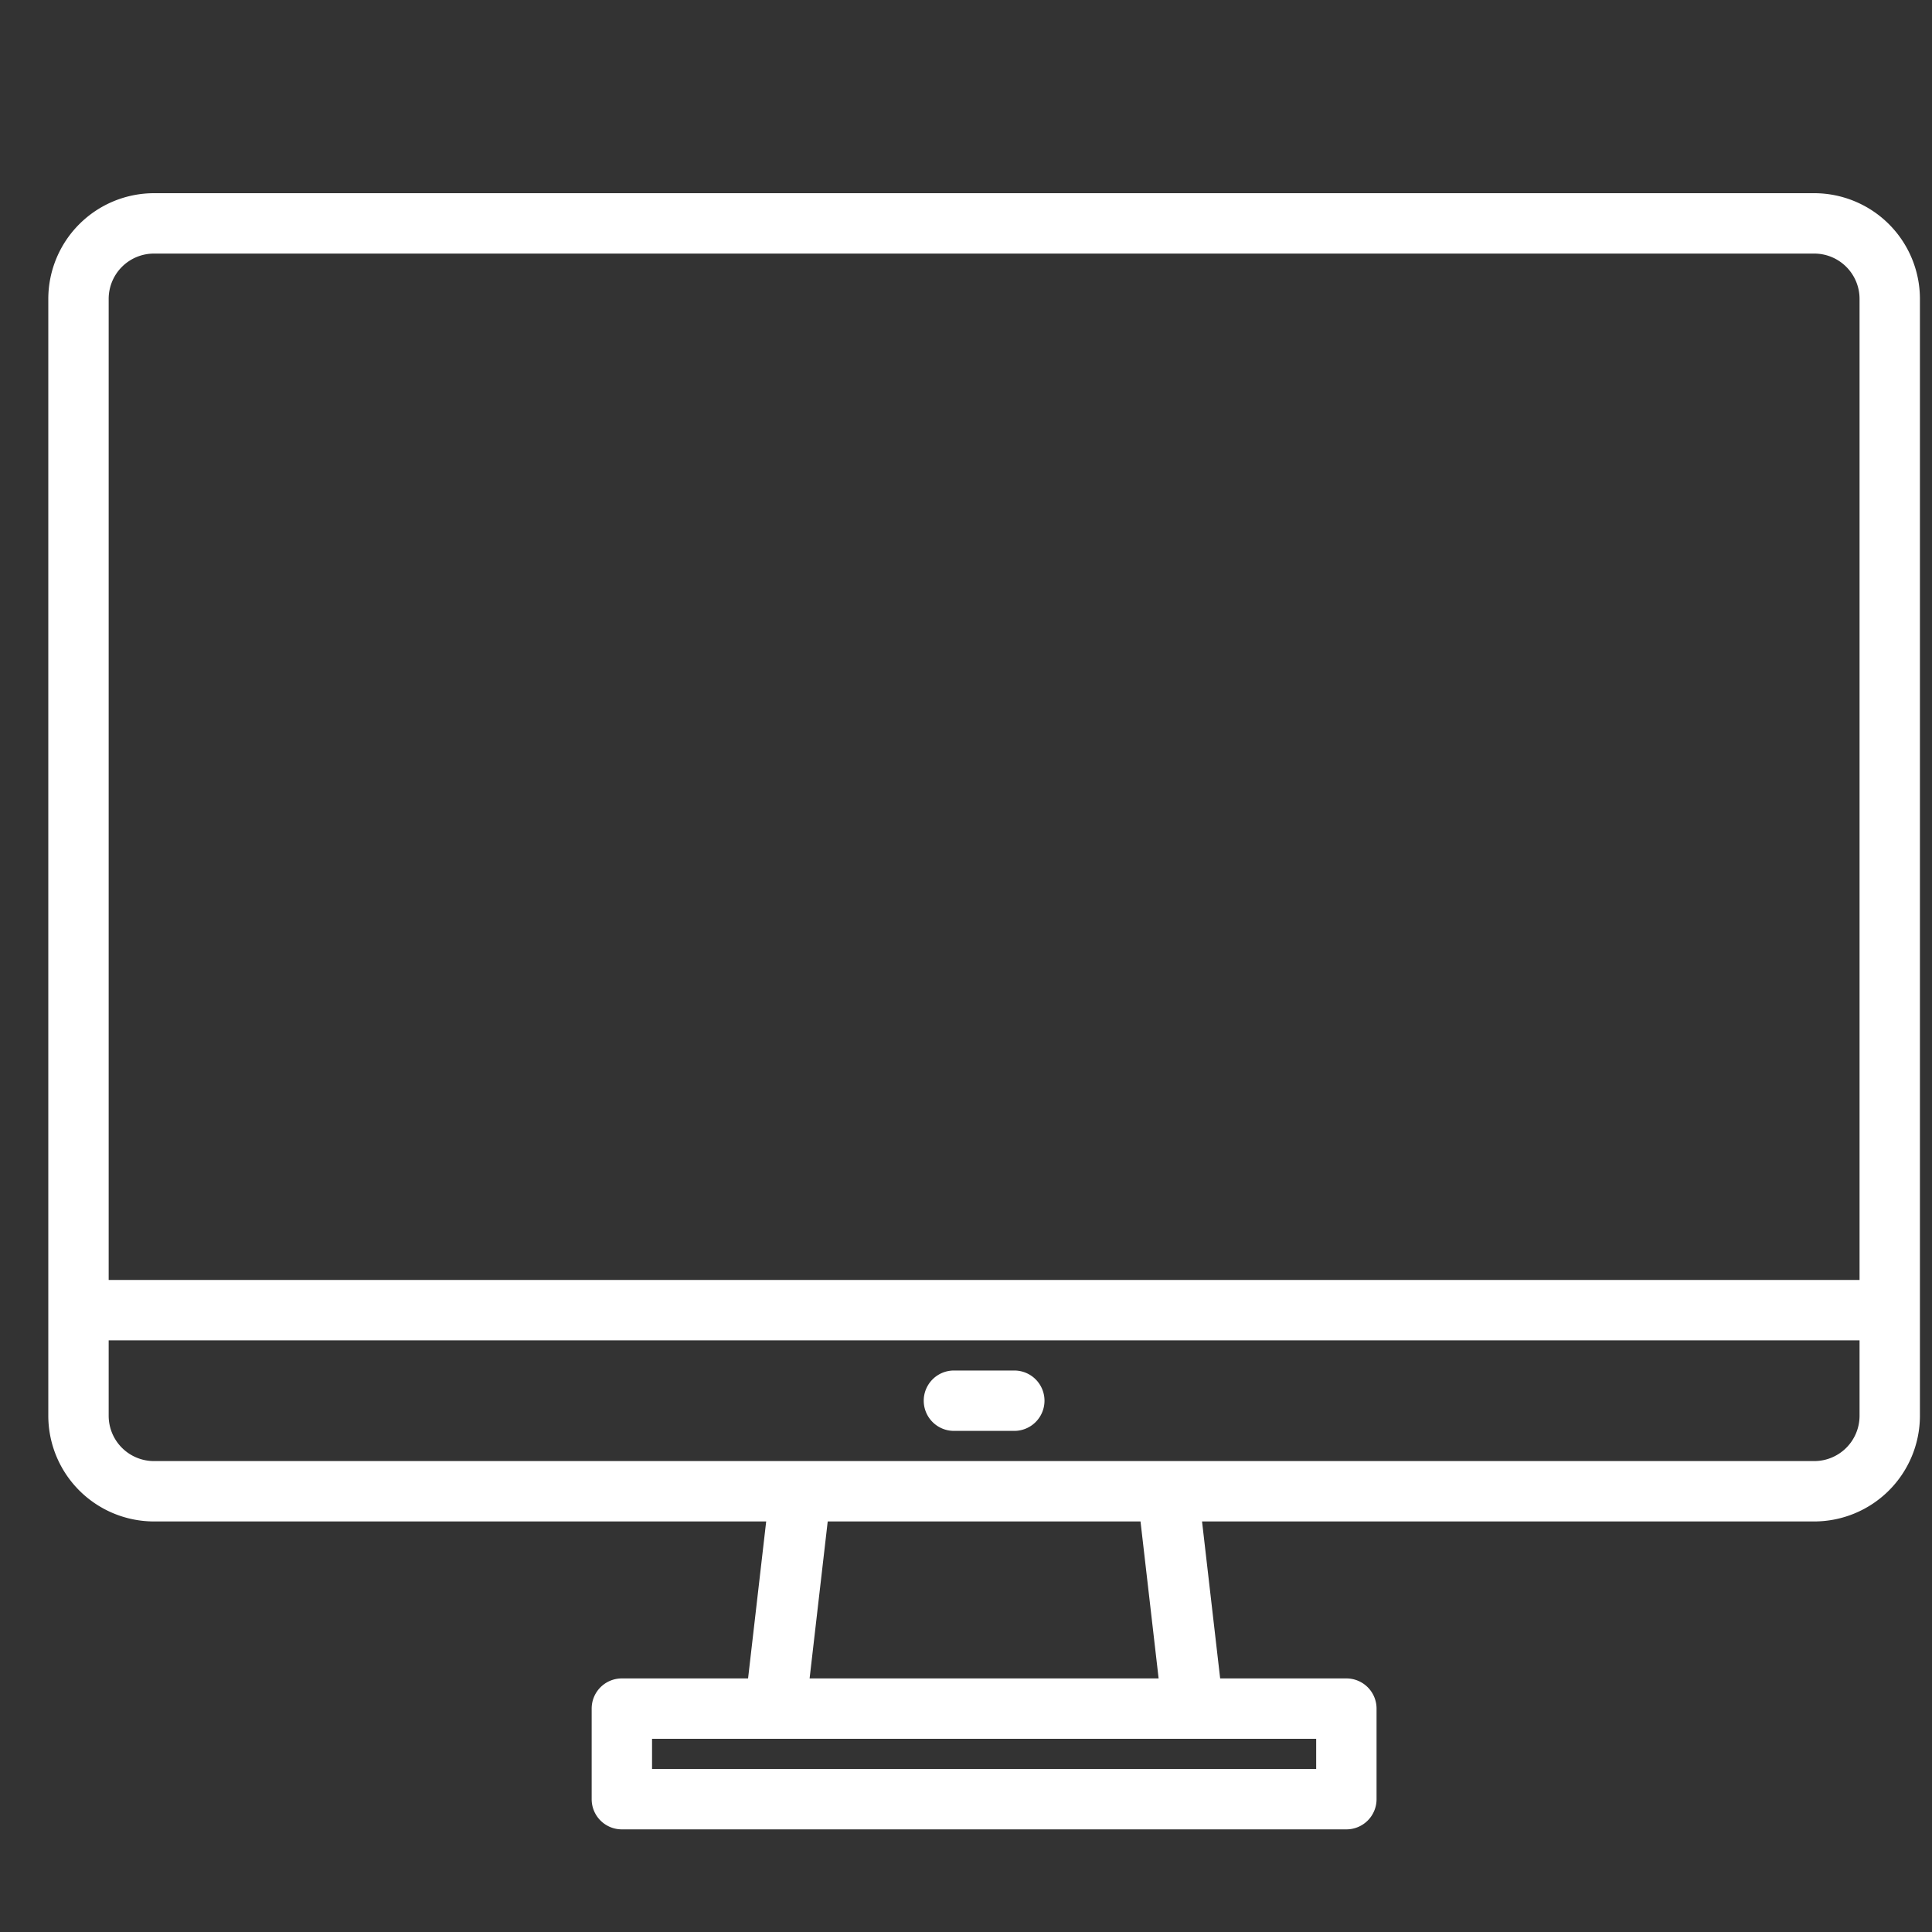 <?xml version="1.0" encoding="UTF-8"?>
<svg xmlns="http://www.w3.org/2000/svg" width="40" height="40" viewBox="0 0 40 40" fill="none">
  <rect x="0" y="0" width="40" height="40" fill="#333333" stroke="none"/>
  <path d="M37.563 4H3.187A2.19 2.19 0 001 6.188v23.125A2.19 2.19 0 003.188 31.5h12.675l-.375 3.25h-2.613a.624.624 0 00-.625.625v1.875a.624.624 0 00.625.625h15a.624.624 0 00.625-.625v-1.875a.624.624 0 00-.625-.625h-2.613l-.375-3.25h12.675a2.19 2.19 0 002.188-2.188V6.188A2.19 2.19 0 0037.562 4zM27.25 36v.625H13.5V36h13.75zm-10.488-1.25l.375-3.25h6.476l.375 3.25h-7.226zM38.5 29.312a.938.938 0 01-.938.938H3.188a.938.938 0 01-.938-.938V27.75H38.5v1.563zm0-2.812H2.25V6.187a.938.938 0 01.938-.937h34.374a.938.938 0 01.938.938V26.5z" fill="#fff"></path>
  <path d="M21 28.375h-1.25a.624.624 0 100 1.25H21a.624.624 0 100-1.25z" fill="#fff"></path>
</svg>
